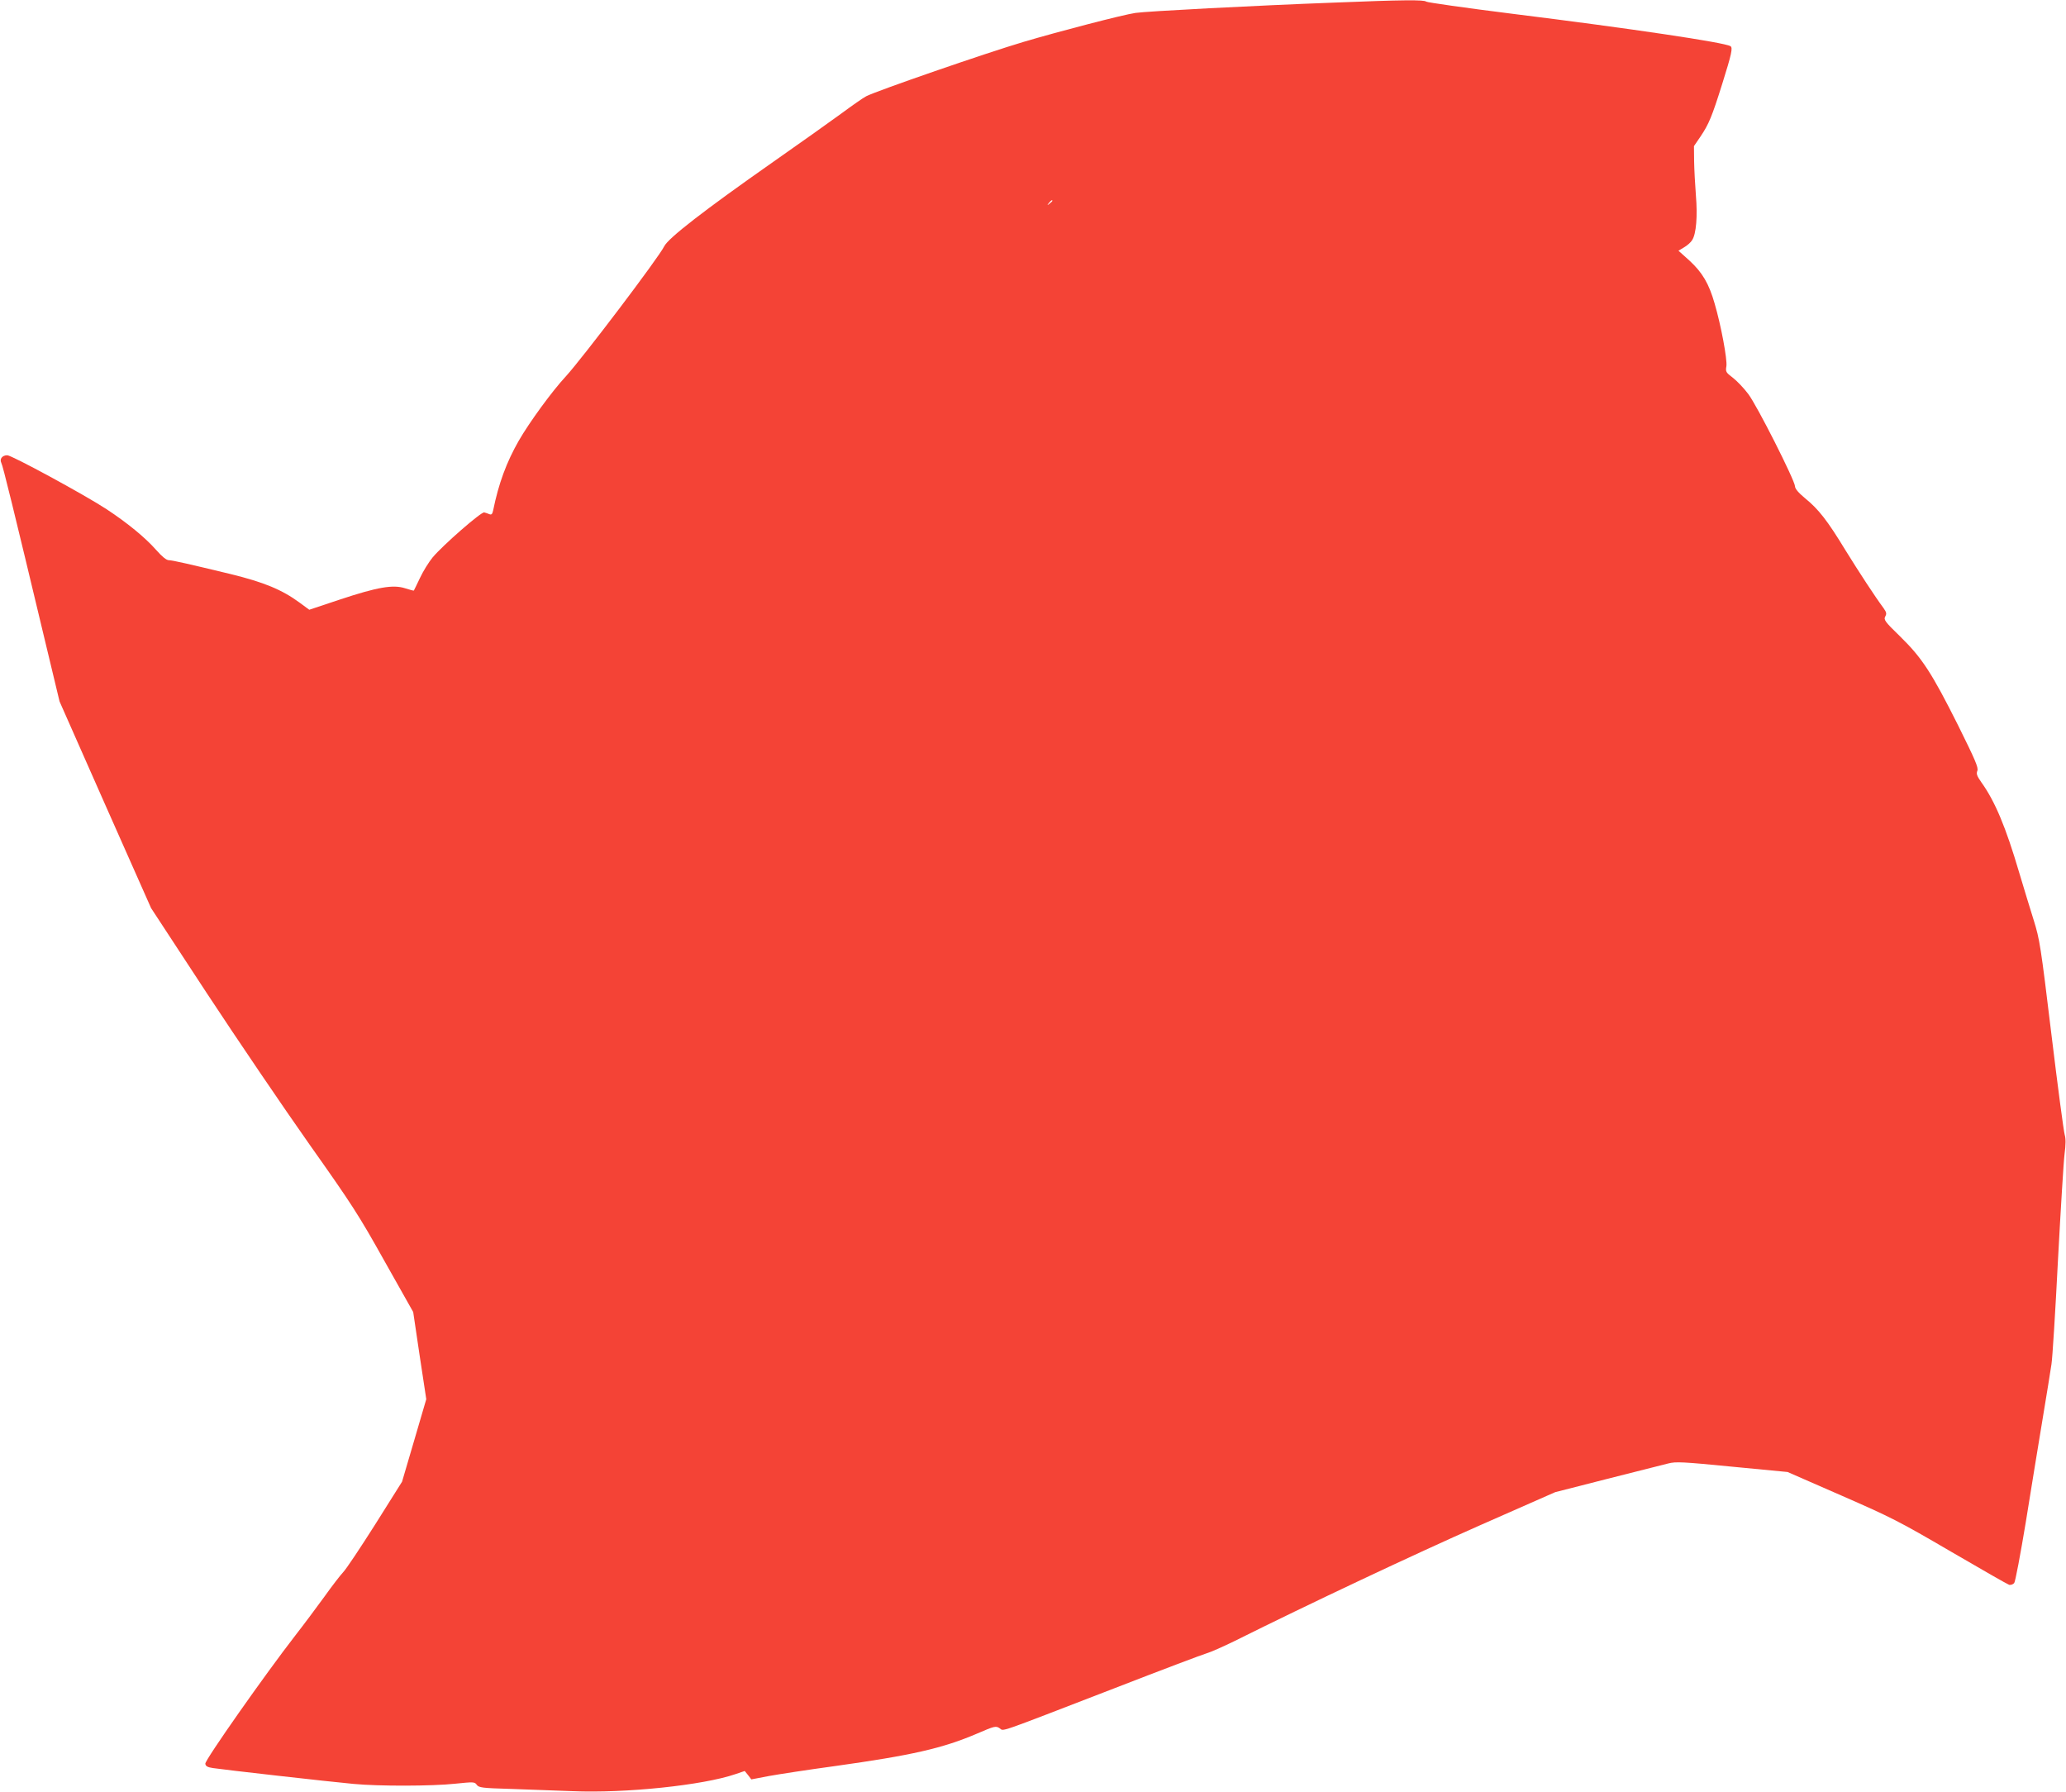 <?xml version="1.0" standalone="no"?>
<!DOCTYPE svg PUBLIC "-//W3C//DTD SVG 20010904//EN"
 "http://www.w3.org/TR/2001/REC-SVG-20010904/DTD/svg10.dtd">
<svg version="1.0" xmlns="http://www.w3.org/2000/svg"
 width="1280pt" height="1110pt" viewBox="0 0 1280 1110"
 preserveAspectRatio="xMidYMid meet">
<g transform="translate(0,1110) scale(0.1,-0.1)"
fill="#f44336" stroke="none">
<path d="M8270 11084 c-508 -19 -1169 -54 -1235 -64 -77 -11 -476 -115 -692
-179 -233 -69 -907 -302 -976 -337 -18 -9 -88 -58 -157 -109 -69 -50 -258
-185 -420 -298 -428 -300 -650 -472 -675 -523 -35 -71 -506 -692 -609 -805
-85 -91 -227 -286 -292 -399 -76 -133 -125 -265 -159 -433 -5 -22 -10 -27 -23
-22 -9 4 -24 9 -32 11 -18 5 -255 -202 -319 -278 -24 -29 -60 -87 -79 -128
-20 -41 -36 -76 -38 -78 -1 -2 -25 5 -54 14 -74 24 -170 8 -405 -70 l-189 -63
-61 45 c-108 79 -218 125 -426 176 -257 62 -362 86 -383 86 -15 0 -41 21 -79
64 -68 77 -178 167 -307 252 -134 88 -587 334 -615 334 -31 0 -49 -23 -37 -47
10 -18 74 -279 271 -1103 l90 -375 283 -640 284 -640 344 -525 c190 -289 476
-710 636 -937 266 -376 306 -438 467 -726 l177 -314 40 -270 41 -270 -75 -256
-75 -255 -166 -264 c-92 -145 -181 -279 -200 -298 -18 -19 -70 -87 -115 -150
-46 -63 -126 -171 -180 -240 -187 -241 -561 -773 -558 -795 2 -15 13 -22 48
-27 56 -9 726 -85 870 -98 155 -15 489 -14 628 1 117 12 123 12 136 -7 13 -17
32 -20 208 -25 106 -4 279 -10 385 -14 328 -14 810 37 1008 105 l59 20 21 -26
20 -26 110 21 c61 11 243 39 405 61 479 67 669 110 882 201 111 48 118 49 141
34 29 -19 -36 -41 713 248 291 113 548 210 570 216 22 6 99 40 171 75 463 231
1115 538 1518 716 l470 207 325 83 c179 45 348 88 376 95 46 12 90 10 395 -20
l344 -33 334 -146 c311 -136 358 -160 678 -347 189 -110 351 -203 361 -206 10
-2 24 3 31 11 7 8 39 179 72 378 32 200 79 487 104 638 25 151 50 304 55 340
6 36 24 324 40 640 17 316 35 614 41 661 8 61 8 96 1 120 -6 19 -43 297 -82
619 -67 555 -73 591 -110 710 -22 69 -62 202 -90 295 -83 282 -150 442 -235
560 -27 39 -32 52 -24 71 7 20 -13 66 -120 282 -163 325 -223 417 -358 549
-96 93 -103 104 -93 124 10 18 8 26 -11 53 -52 70 -150 220 -238 362 -109 179
-164 250 -248 318 -41 34 -62 59 -62 74 -2 38 -236 502 -290 572 -27 36 -70
81 -95 100 -43 33 -46 37 -40 72 6 41 -33 252 -73 388 -35 123 -76 192 -155
265 l-69 62 35 21 c19 11 42 31 50 45 25 38 34 149 23 277 -5 63 -10 158 -11
210 l-1 95 41 60 c51 76 70 121 134 325 58 185 67 225 51 234 -36 23 -614 109
-1354 201 -287 36 -526 70 -531 75 -12 12 -145 11 -566 -6z m-1750 -1228 c0
-2 -8 -10 -17 -17 -16 -13 -17 -12 -4 4 13 16 21 21 21 13z"/>
</g>
</svg>
